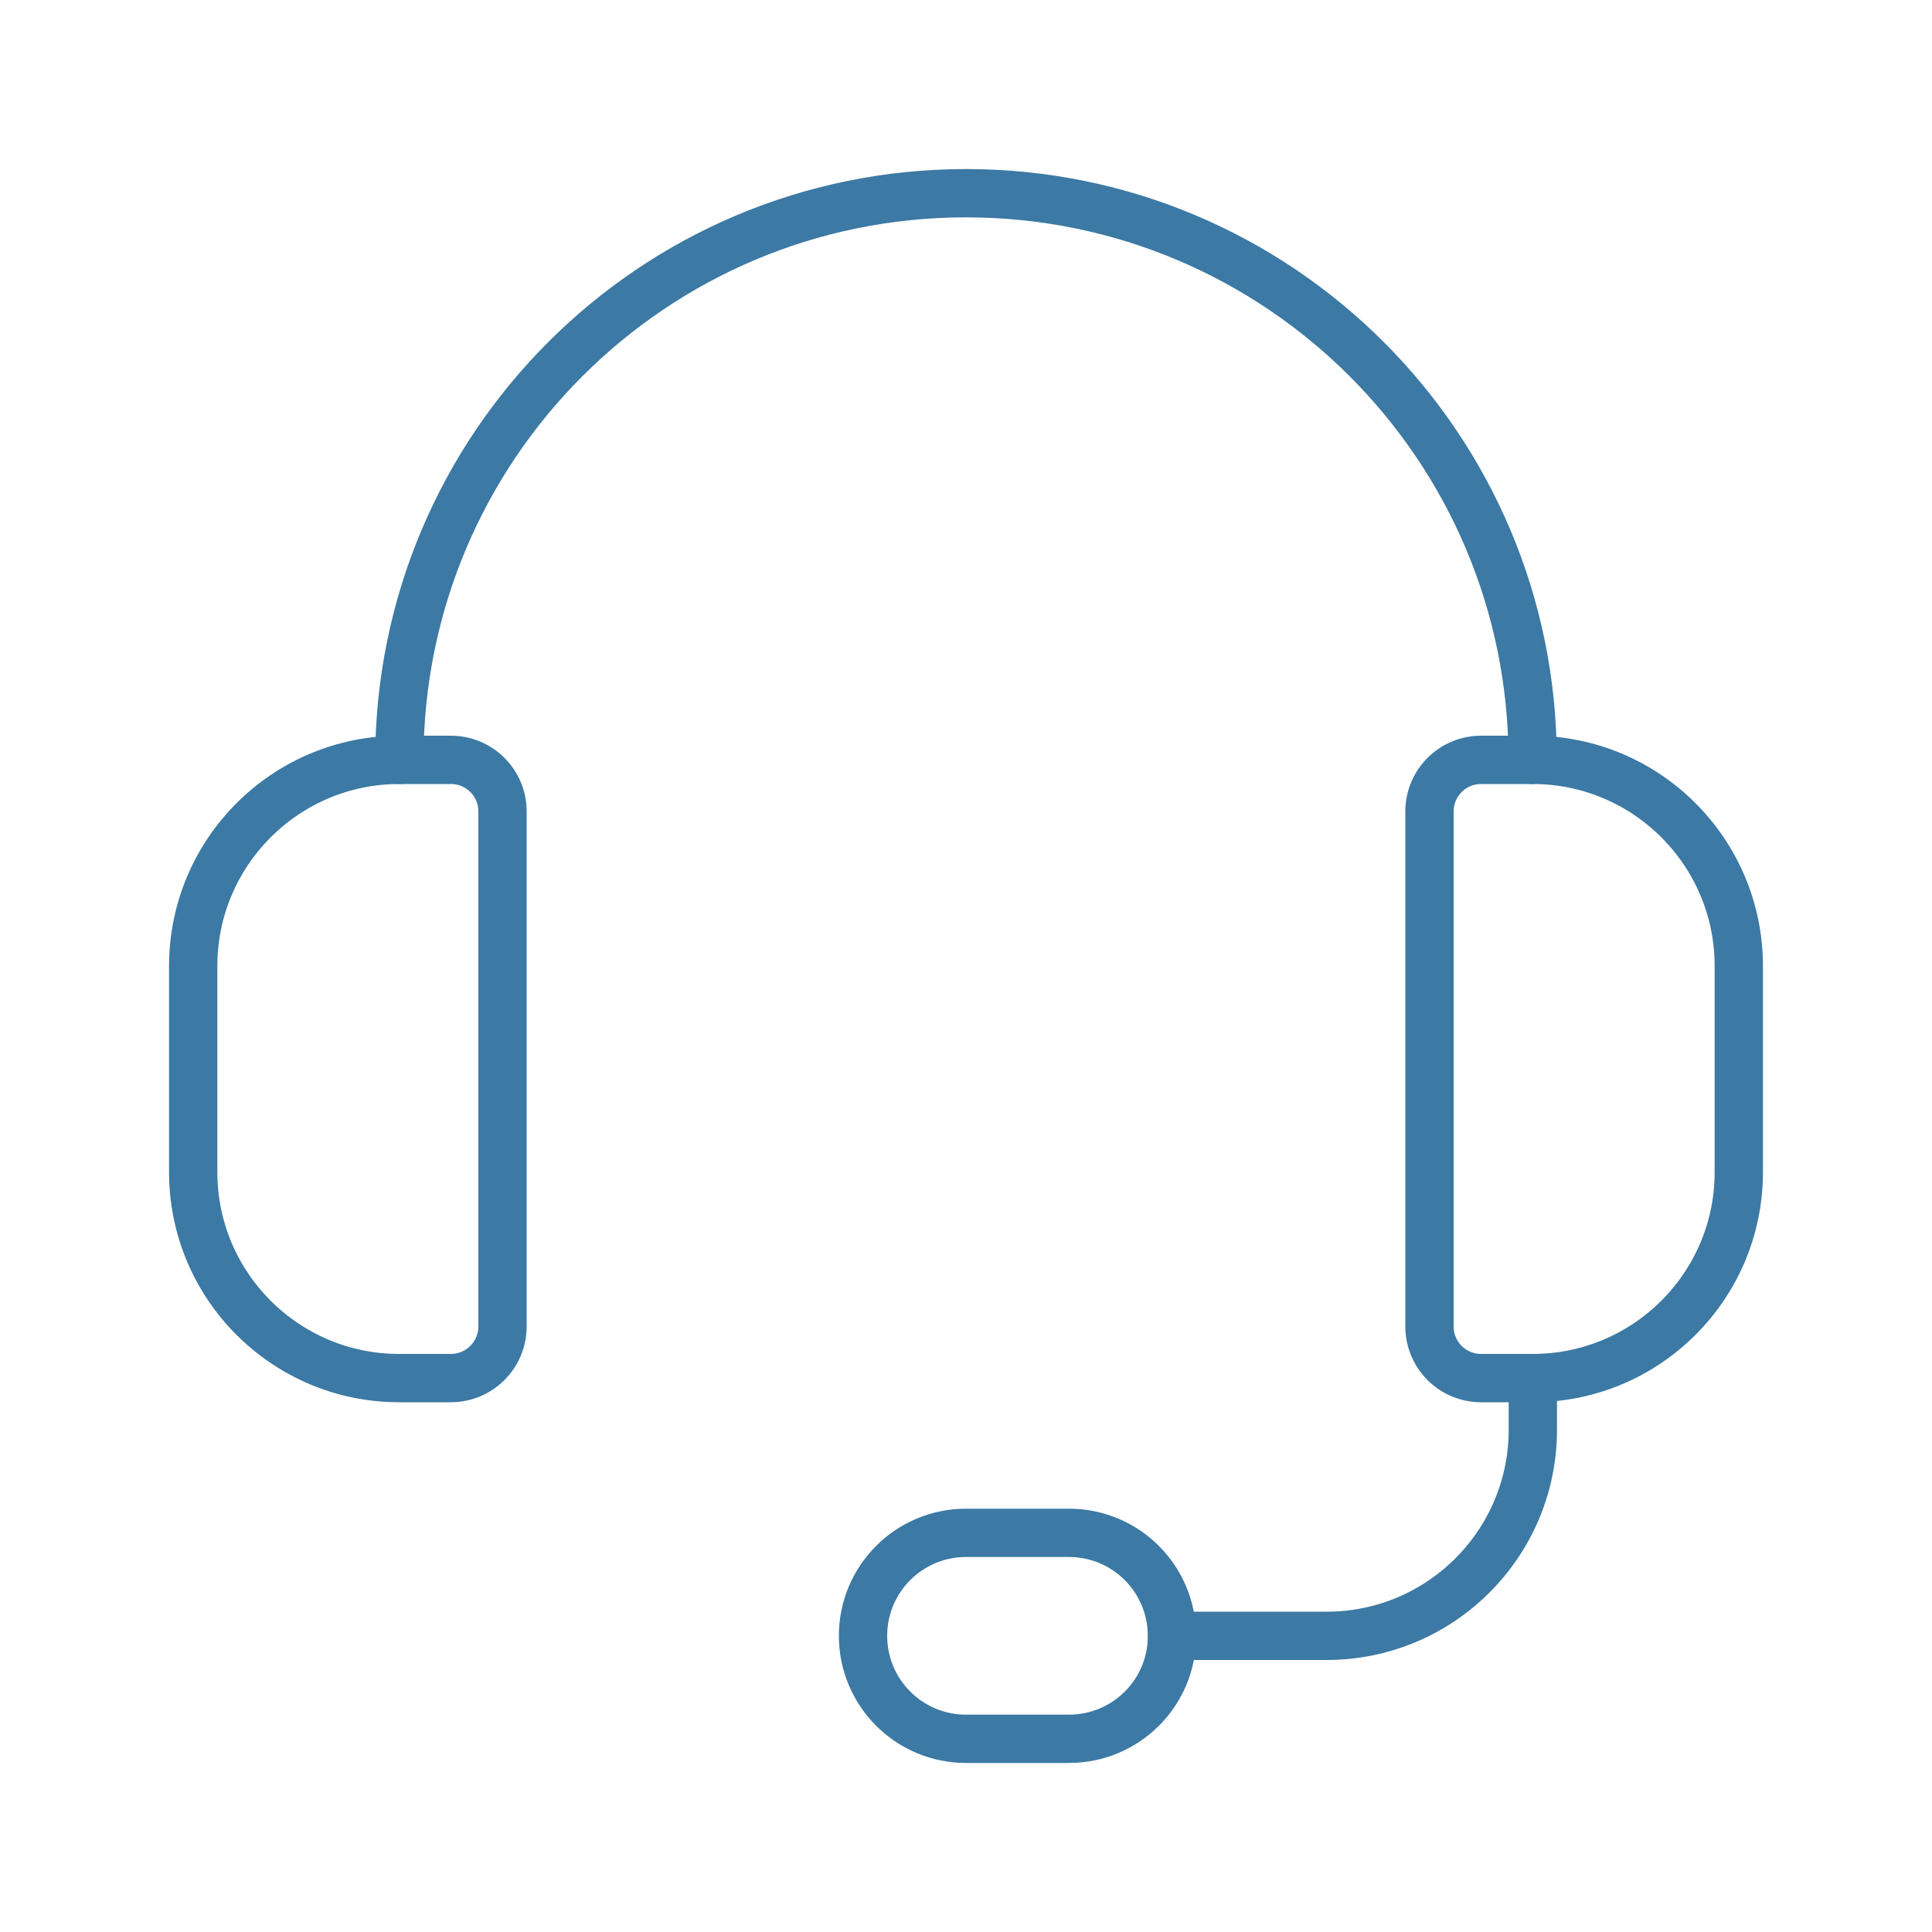 <?xml version="1.0" encoding="utf-8"?>
<!-- Generator: Adobe Illustrator 25.1.0, SVG Export Plug-In . SVG Version: 6.00 Build 0)  -->
<svg version="1.1" id="Layer_1" xmlns="http://www.w3.org/2000/svg" xmlns:xlink="http://www.w3.org/1999/xlink" x="0px" y="0px"
	 viewBox="0 0 100 100" enable-background="new 0 0 100 100" xml:space="preserve">
<g>
	<path fill="none" stroke="#3C79A4" stroke-width="2.5" stroke-linecap="round" stroke-linejoin="round" d="M23.33,71.33h-2.67
		C14.78,71.33,10,66.56,10,60.67V50c0-5.89,4.78-10.67,10.67-10.67h2.67c1.47,0,2.67,1.19,2.67,2.67v26.67
		C26,70.14,24.81,71.33,23.33,71.33z"/>
	<path fill="none" stroke="#3C79A4" stroke-width="2.5" stroke-linecap="round" stroke-linejoin="round" d="M79.33,71.33h-2.67
		c-1.47,0-2.67-1.19-2.67-2.67V42c0-1.47,1.19-2.67,2.67-2.67h2.67C85.22,39.33,90,44.11,90,50v10.67
		C90,66.56,85.22,71.33,79.33,71.33z"/>
	<path fill="none" stroke="#3C79A4" stroke-width="2.5" stroke-linecap="round" stroke-linejoin="round" d="M20.67,39.33
		C20.67,23.13,33.8,10,50,10l0,0c16.2,0,29.33,13.13,29.33,29.33"/>
	<path fill="none" stroke="#3C79A4" stroke-width="2.5" stroke-linecap="round" stroke-linejoin="round" d="M60.67,84.67h8
		c5.89,0,10.67-4.78,10.67-10.67l0,0v-2.67"/>
	<path fill="none" stroke="#3C79A4" stroke-width="2.5" stroke-linecap="round" stroke-linejoin="round" d="M55.33,90H50
		c-2.95,0-5.33-2.39-5.33-5.33l0,0c0-2.95,2.39-5.33,5.33-5.33h5.33c2.95,0,5.33,2.39,5.33,5.33l0,0C60.67,87.61,58.28,90,55.33,90z
		"/>
</g>
</svg>
